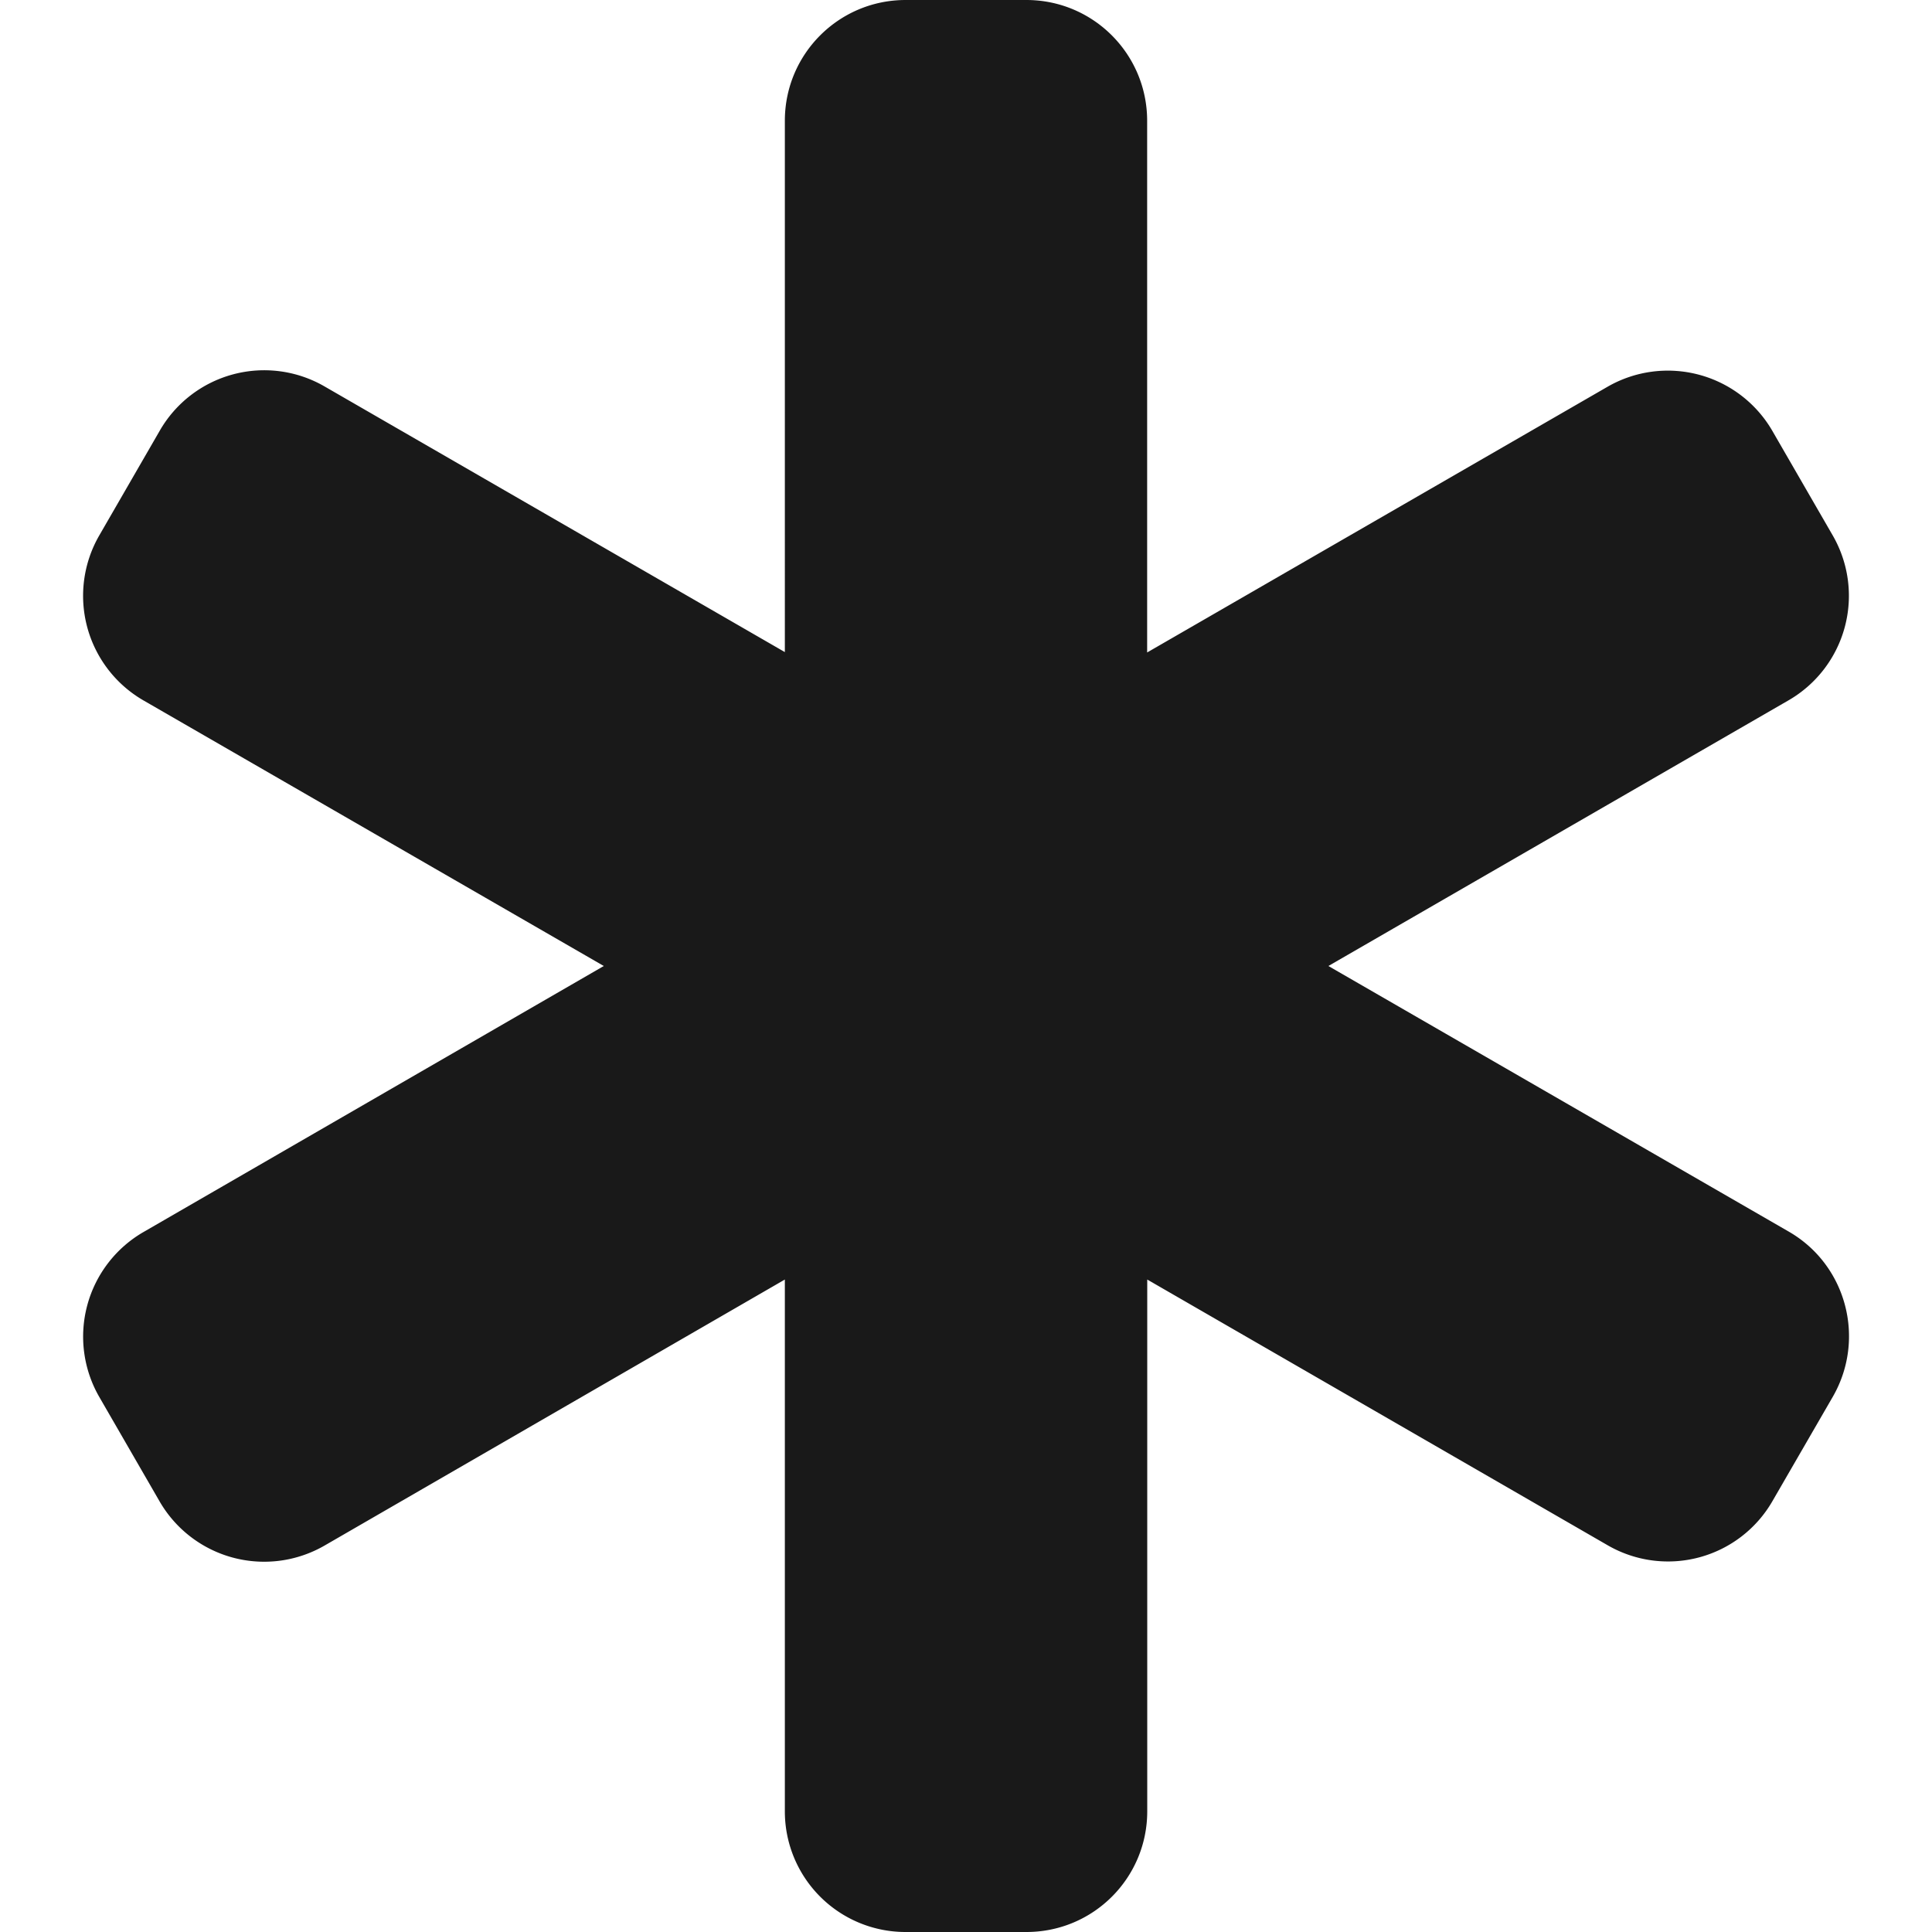 <svg xmlns="http://www.w3.org/2000/svg" width="21" height="21" fill="none"><g clip-path="url(#a)"><path fill="#191919" d="M8.531 1.313C8.531.587 9.118 0 9.844 0h1.312c.726 0 1.313.587 1.313 1.313v5.779l5.004-2.888a1.313 1.313 0 0 1 1.792.48l.656 1.136a1.312 1.312 0 0 1-.48 1.792L14.439 10.5l5.004 2.887c.627.361.84 1.165.48 1.793l-.657 1.136a1.31 1.31 0 0 1-1.792.48l-5.004-2.888v5.78c0 .726-.587 1.312-1.313 1.312H9.844a1.311 1.311 0 0 1-1.313-1.312v-5.78L3.527 16.8a1.313 1.313 0 0 1-1.792-.48l-.656-1.136a1.313 1.313 0 0 1 .48-1.792L6.563 10.5 1.559 7.613a1.313 1.313 0 0 1-.48-1.793l.656-1.136A1.31 1.31 0 0 1 3.527 4.2l5.004 2.888V1.313Z"/></g><defs><clipPath id="a"><path fill="#fff" d="M0 0h21v21H0z"/></clipPath></defs></svg>